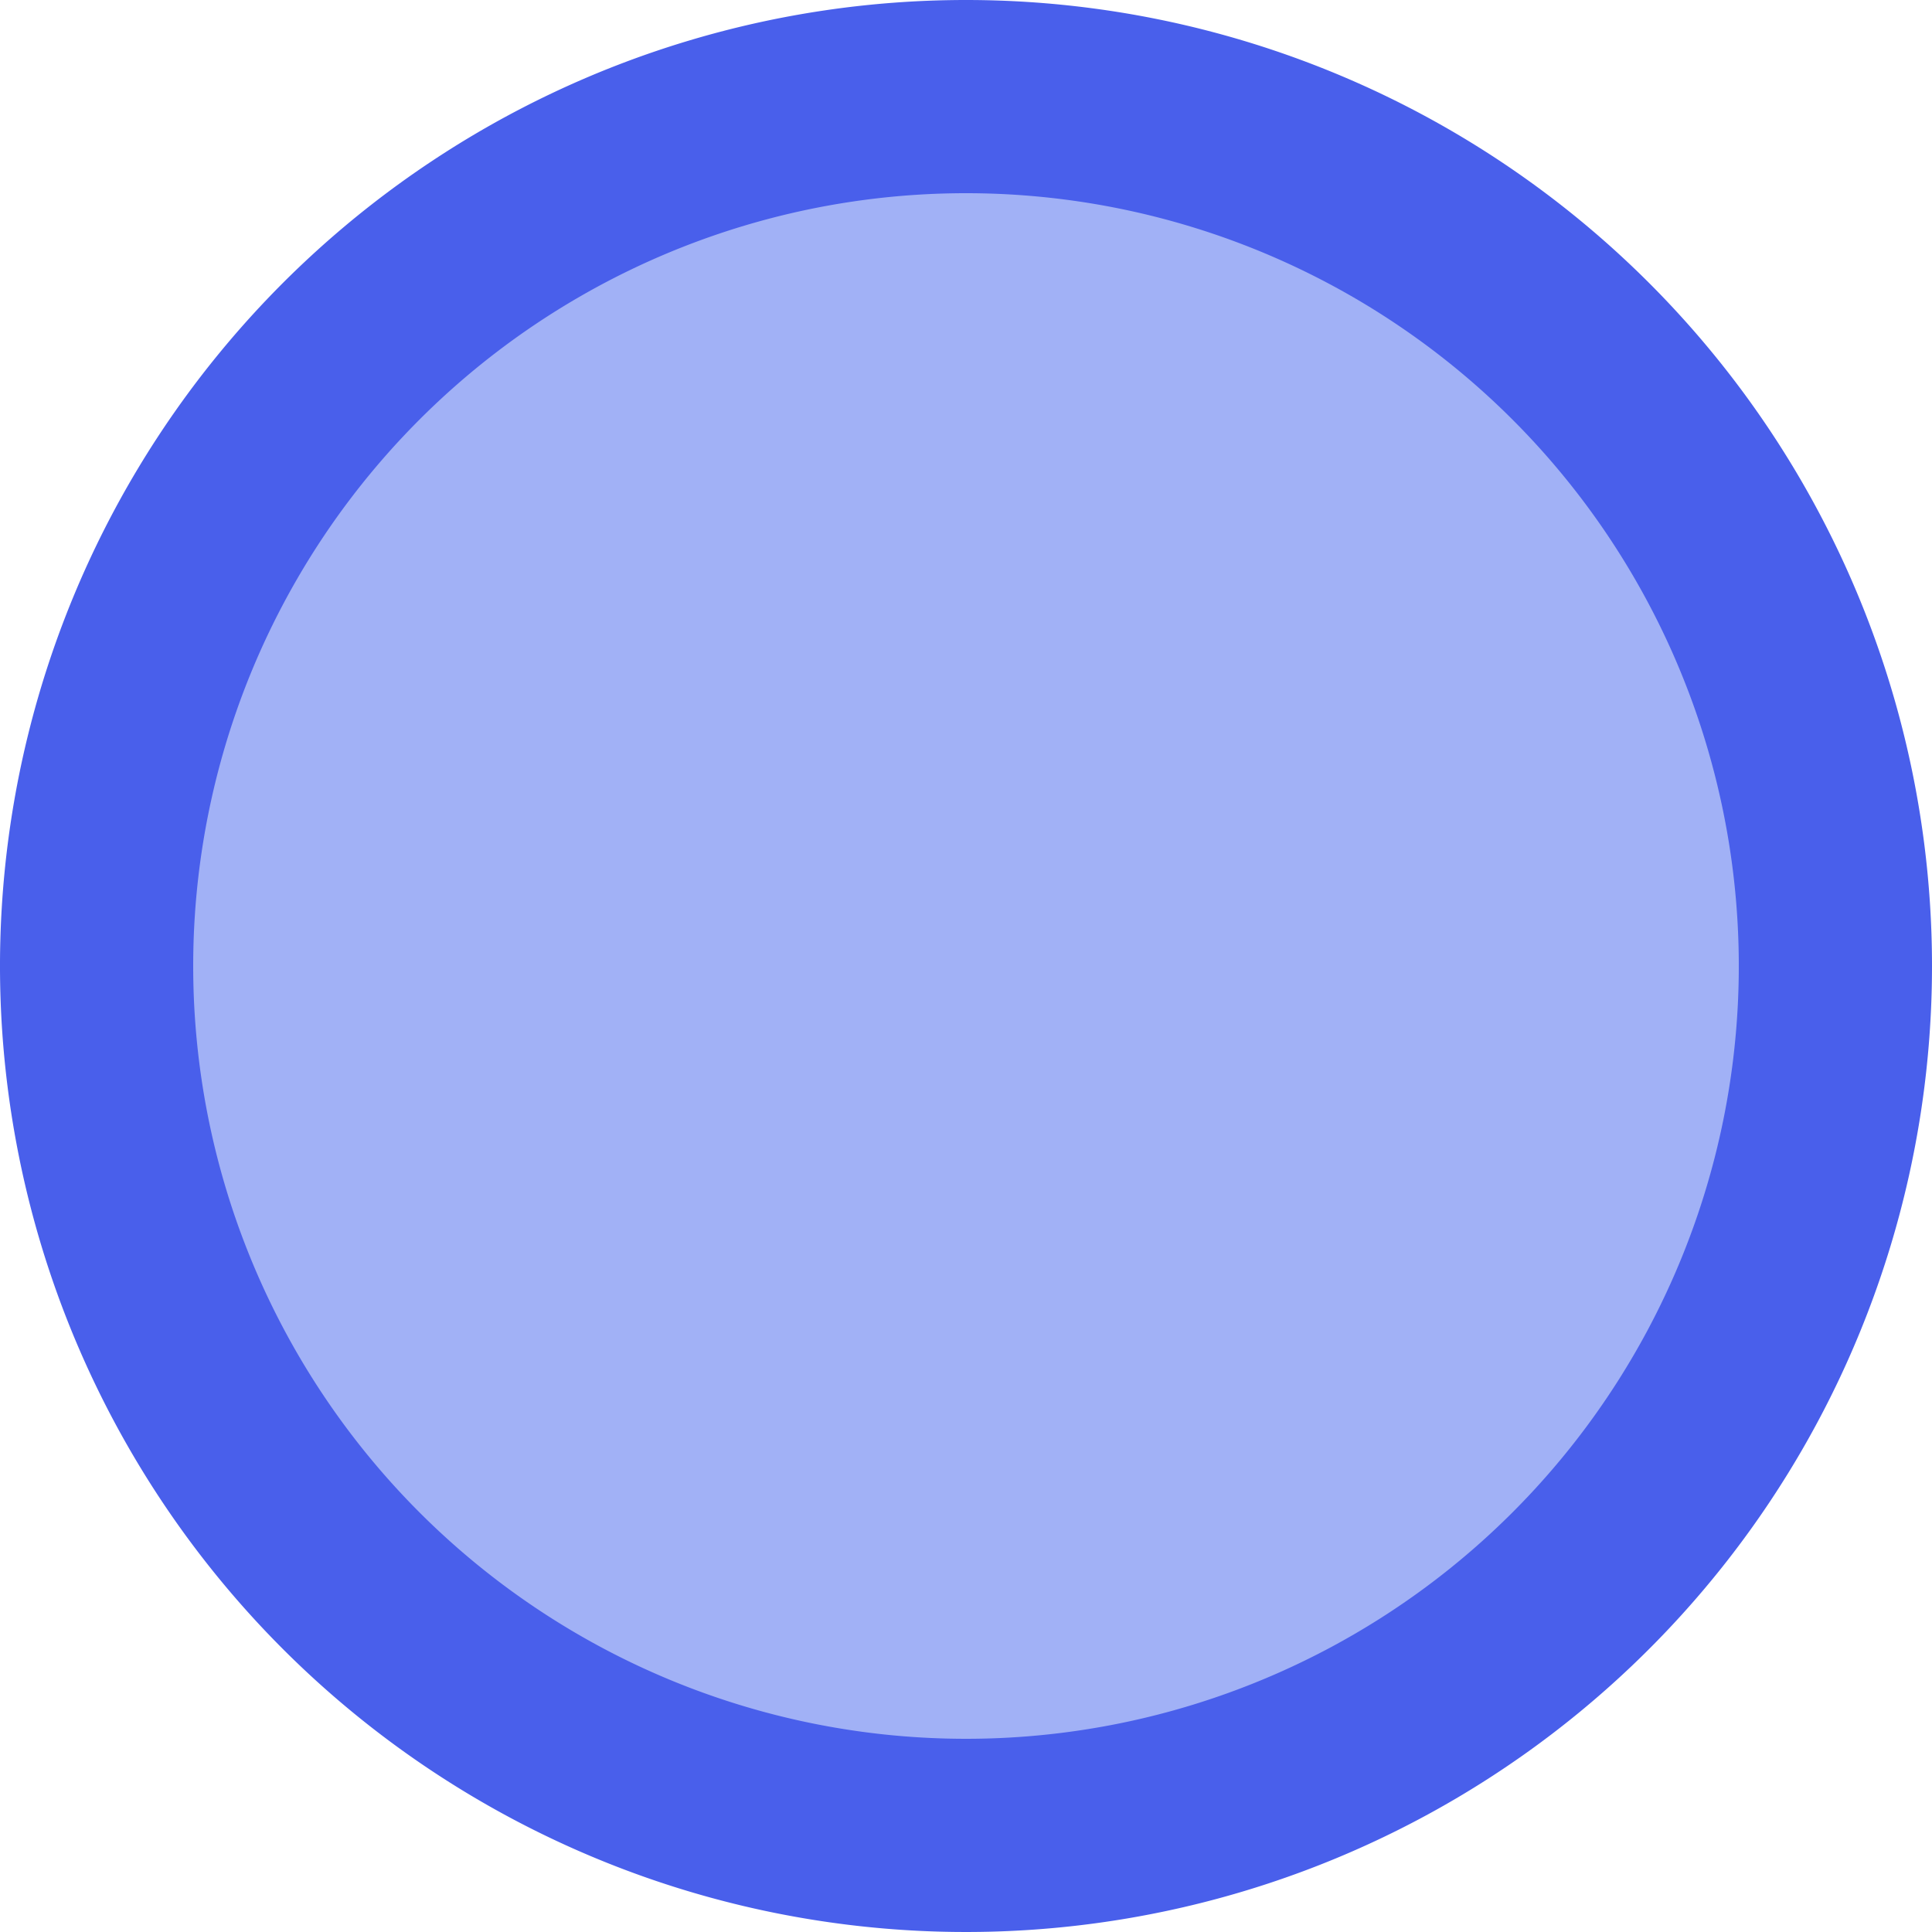 <svg id="图层_1" data-name="图层 1" xmlns="http://www.w3.org/2000/svg" viewBox="0 0 20 20"><defs><style>.cls-1{fill:#a1b1f6;}.cls-2{fill:#495feb;}</style></defs><title>ic_画板 15</title><path class="cls-1" d="M10,19a9,9,0,1,1,9-9A9,9,0,0,1,10,19Z"/><path class="cls-2" d="M10,2a8,8,0,1,1-8,8,8,8,0,0,1,8-8m0-2A10,10,0,1,0,20,10,10,10,0,0,0,10,0Z"/></svg>